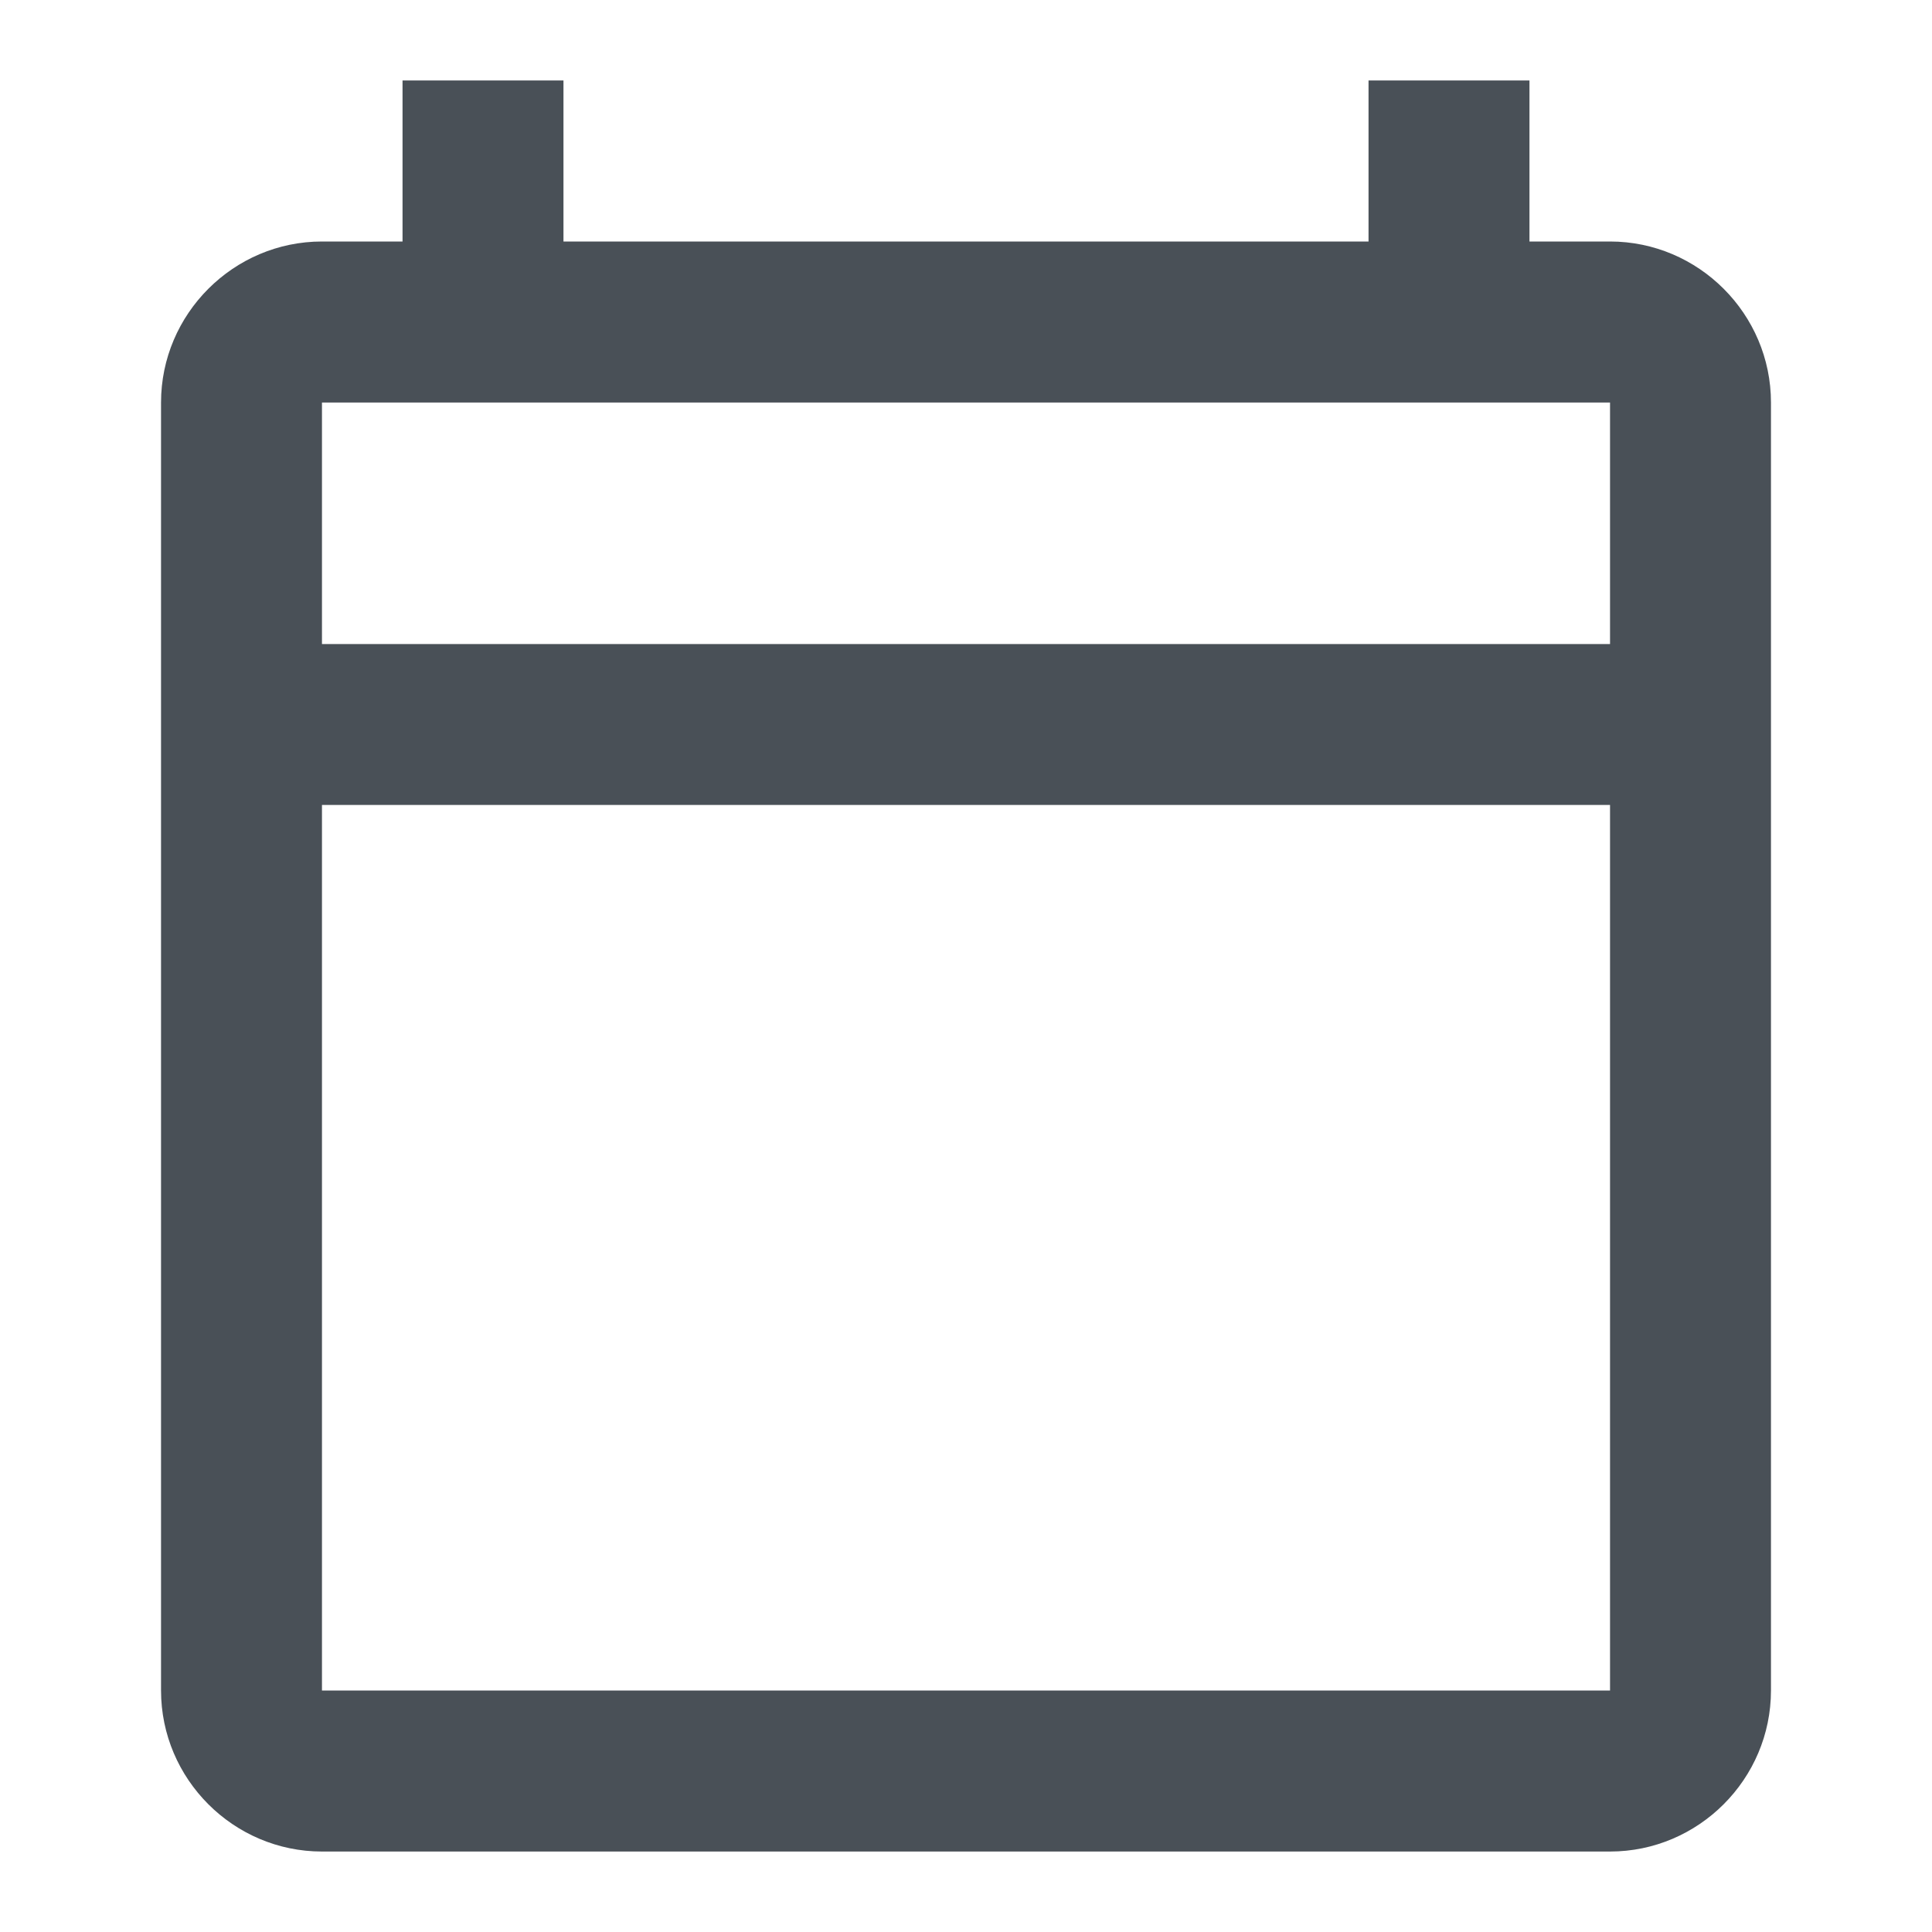 <svg width="20" height="20" viewBox="0 0 20 20" fill="none" xmlns="http://www.w3.org/2000/svg">
<g clip-path="url(#clip0_1370_3531)">
<path d="M16.667 2.5H15.833V0.833H14.167V2.5H5.833V0.833H4.167V2.5H3.333C2.417 2.5 1.667 3.25 1.667 4.167V17.5C1.667 18.417 2.417 19.167 3.333 19.167H16.667C17.583 19.167 18.333 18.417 18.333 17.5V4.167C18.333 3.25 17.583 2.5 16.667 2.5ZM16.667 17.5H3.333V8.333H16.667V17.5ZM16.667 6.667H3.333V4.167H16.667V6.667Z" fill="#495057"/>
</g>
<defs>
<clipPath id="clip0_1370_3531">
<rect width="20" height="20" fill="white"/>
</clipPath>
</defs>
</svg>
